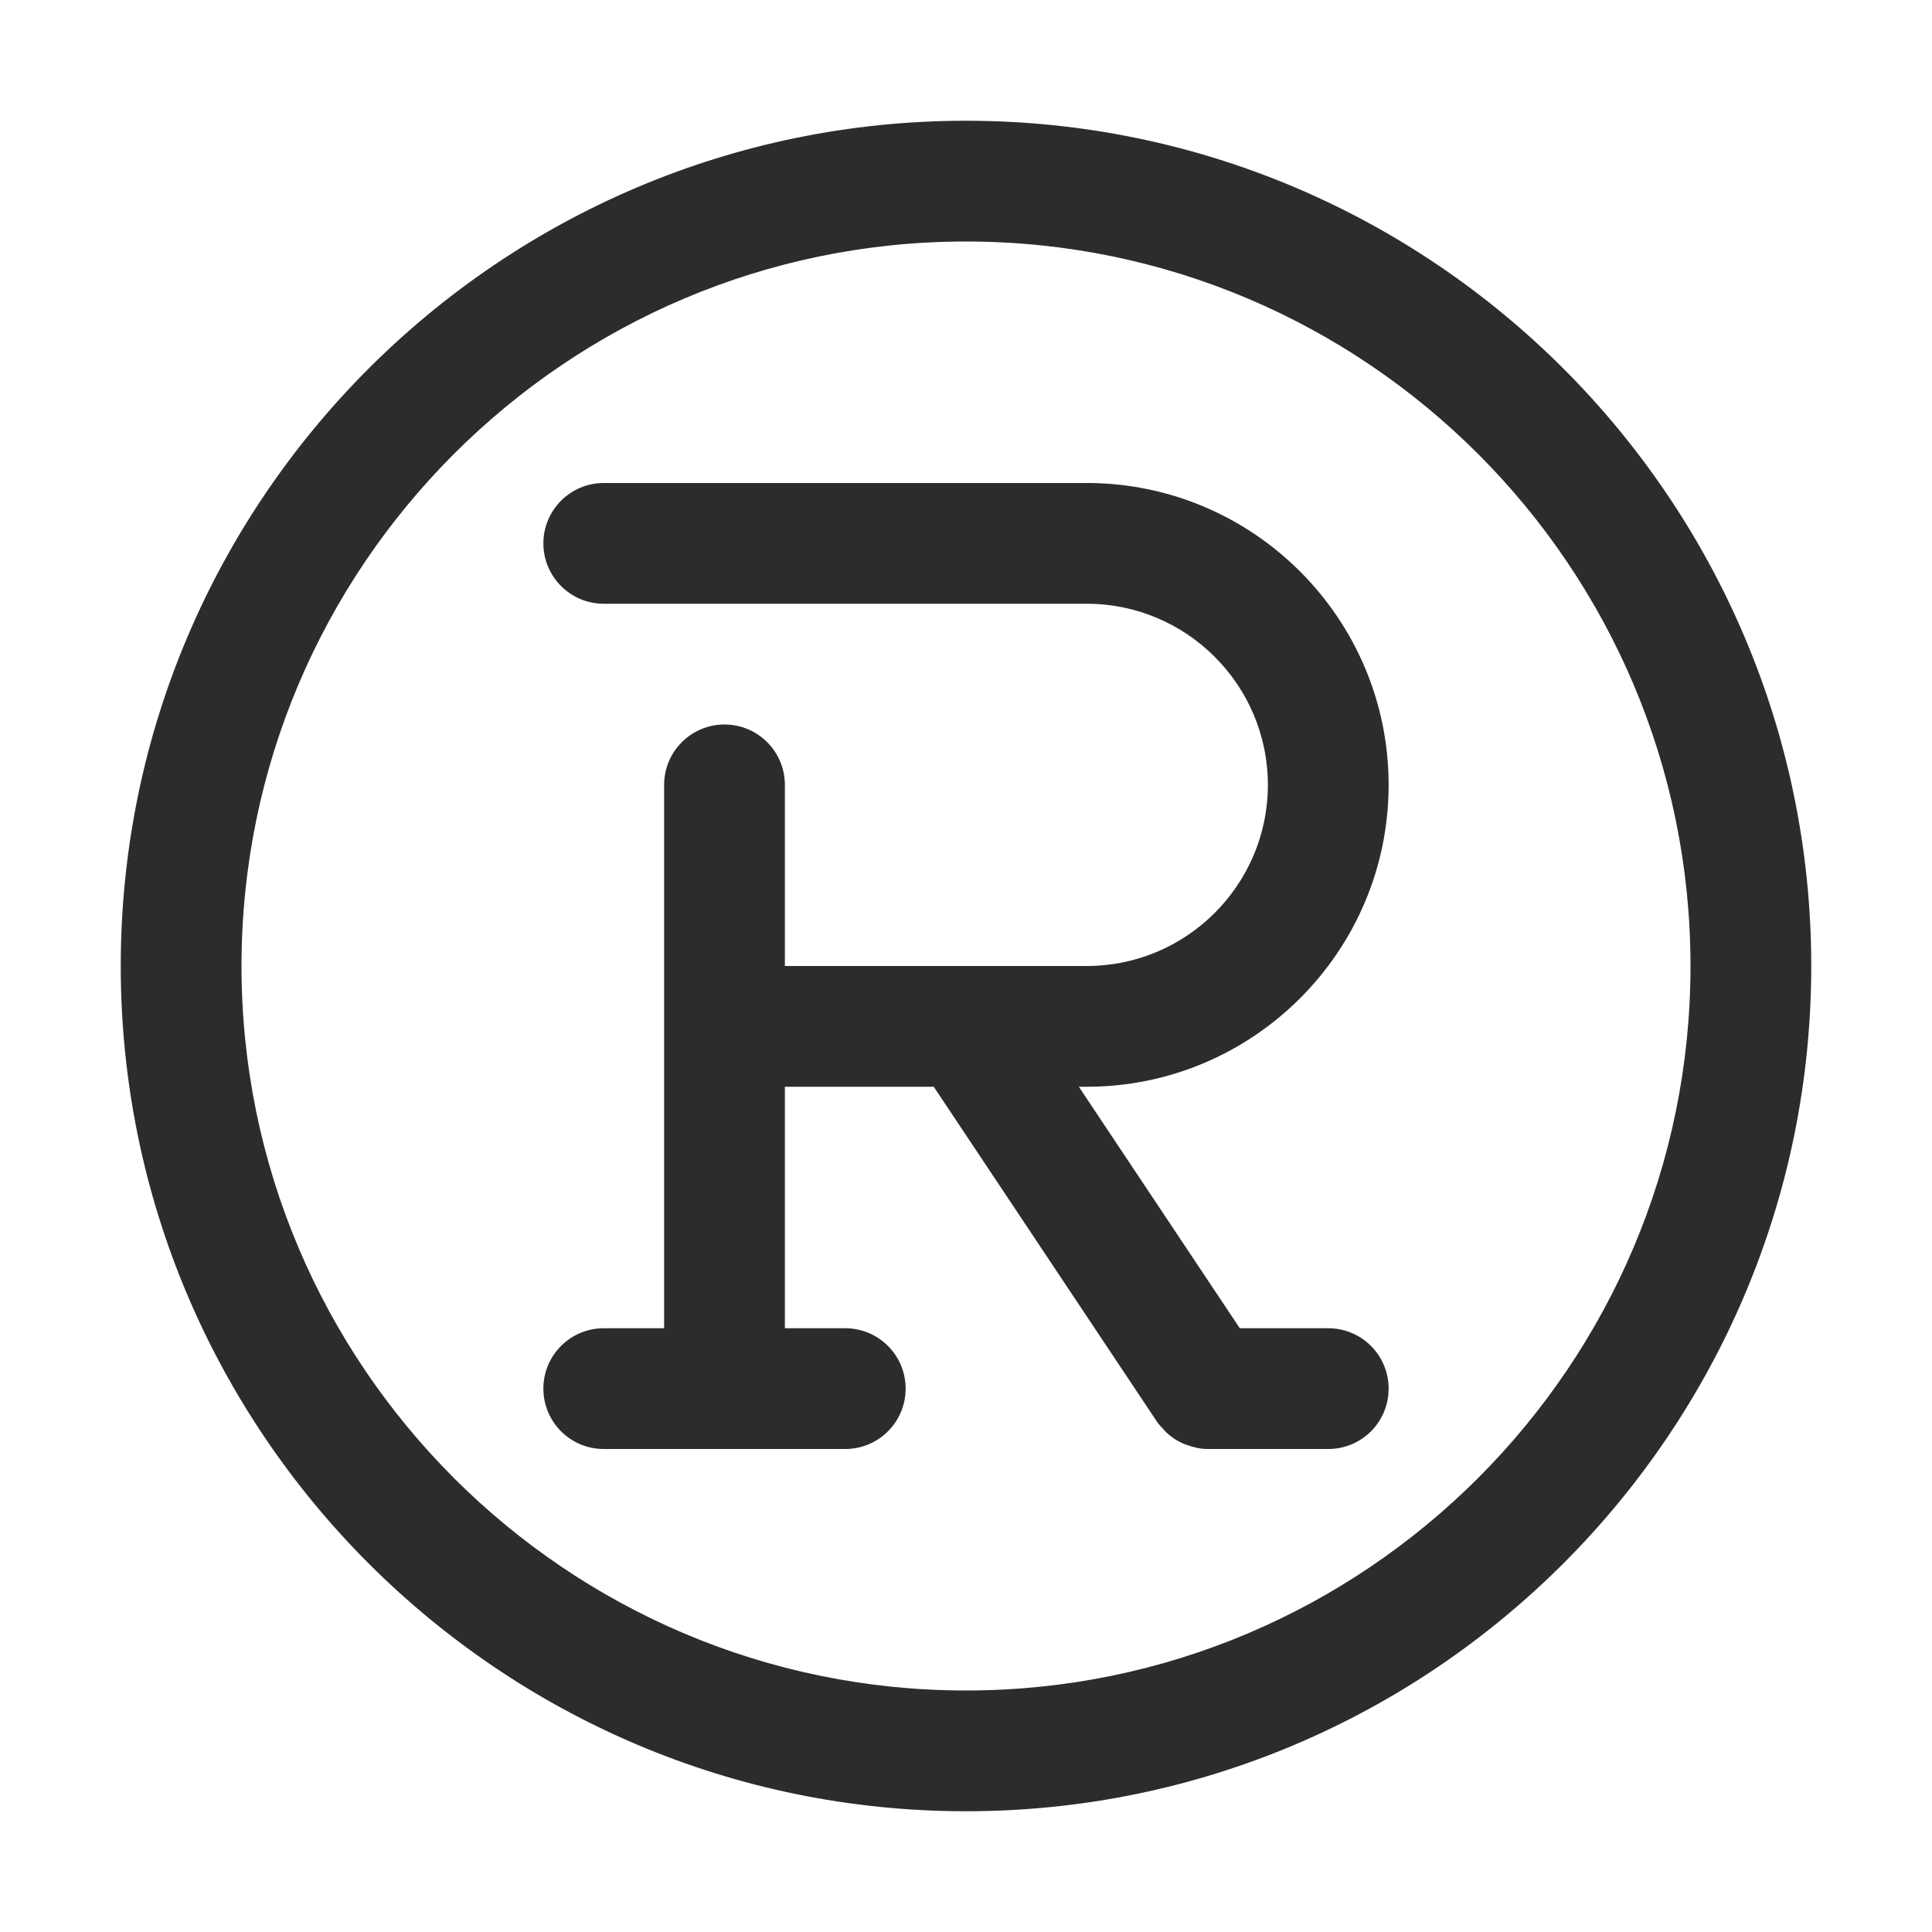 <svg height="256" width="256" xmlns:xlink="http://www.w3.org/1999/xlink" xmlns="http://www.w3.org/2000/svg" version="1.1" viewBox="0 0 1024 1024" class="icon"><path fill="#2c2c2c" d="M512 64C264.96 64 64 264.96 64 512s200.96 448 448 448 448-200.96 448-448S759.04 64 512 64zM512 896C300.256 896 128 723.744 128 512 128 300.256 300.256 128 512 128c211.744 0 384 172.256 384 384C896 723.744 723.744 896 512 896z"></path><path fill="#2c2c2c" d="M736 416c0-88.224-71.776-160-160-160l-256 0C302.336 256 288 270.336 288 288s14.336 32 32 32l256 0c52.928 0 96 43.072 96 96s-43.072 96-96 96l-160 0 0-96c0-17.664-14.336-32-32-32s-32 14.336-32 32l0 288-32 0c-17.664 0-32 14.304-32 32s14.336 32 32 32l128 0c17.664 0 32-14.304 32-32s-14.336-32-32-32l-32 0 0-128 78.912 0 118.464 177.76c0.896 1.376 2.08 2.464 3.168 3.648 0.512 0.544 0.864 1.088 1.408 1.6 2.624 2.528 5.6 4.512 8.8 5.952 0.672 0.352 1.408 0.576 2.112 0.8 3.552 1.344 7.296 2.208 11.072 2.24C639.968 768 640 768 640 768l64 0c17.696 0 32-14.304 32-32s-14.304-32-32-32l-46.88 0-85.312-128L576 576C664.224 576 736 504.224 736 416z"></path></svg>